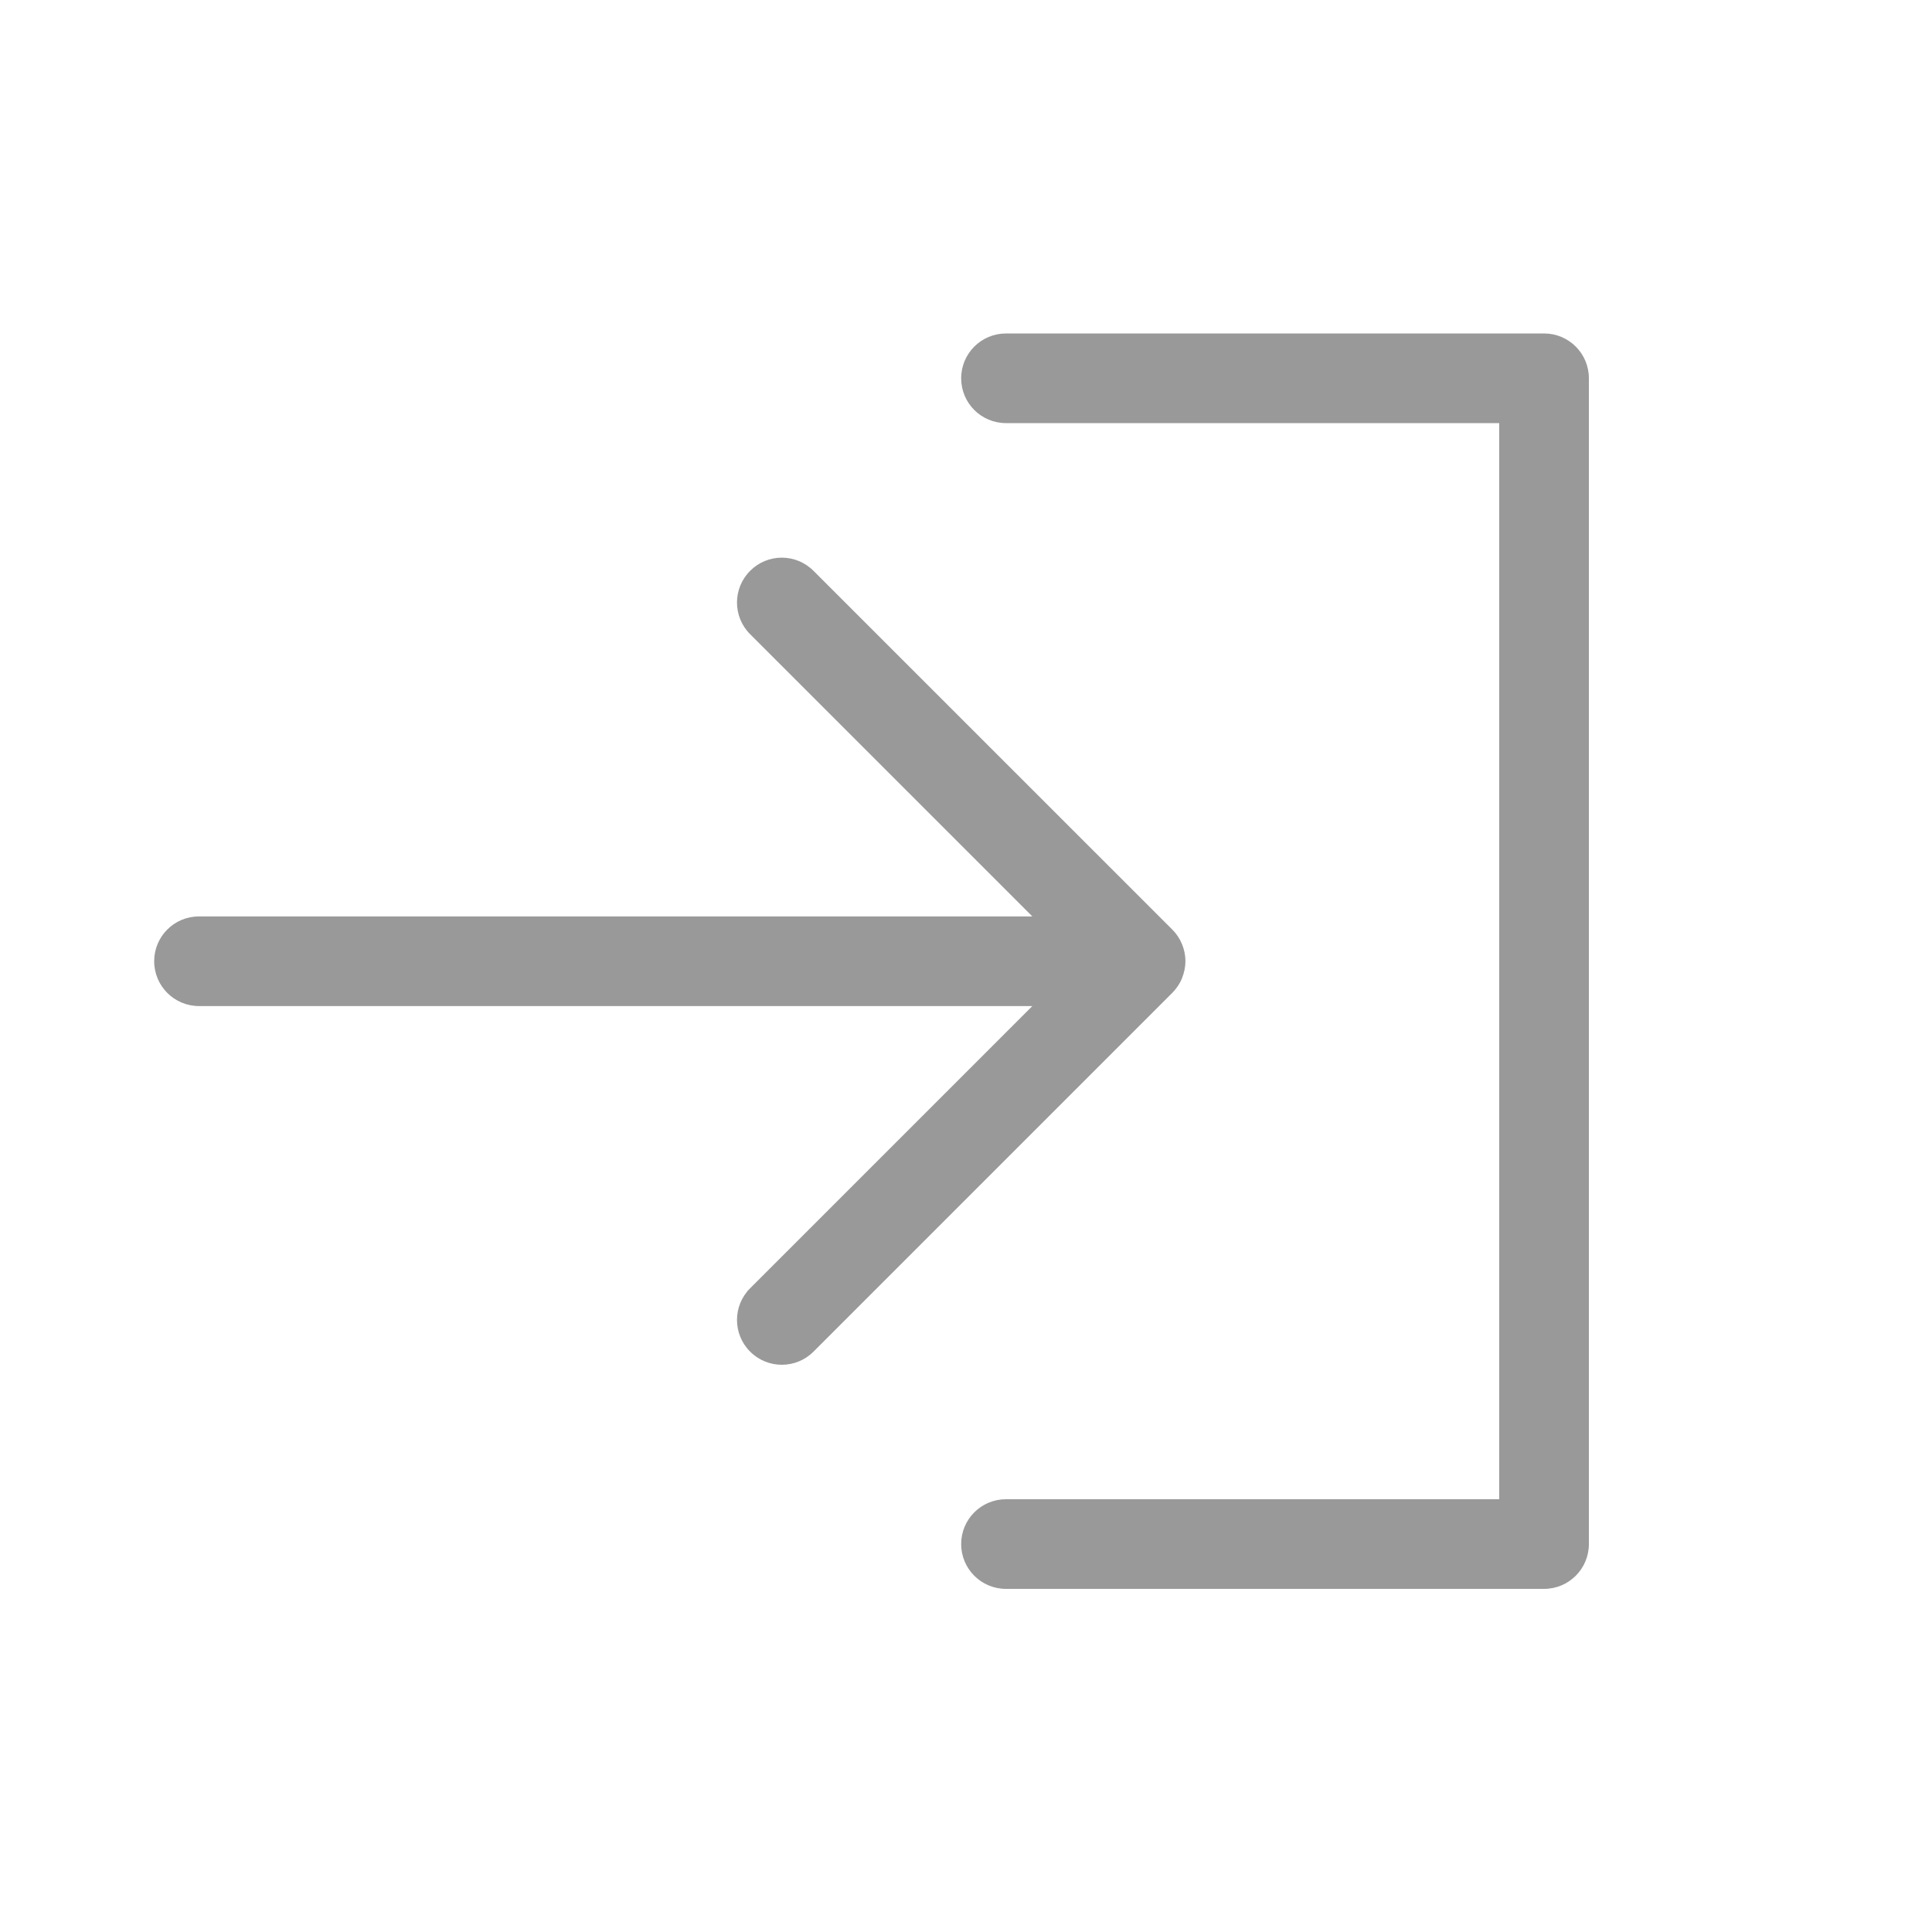 <svg height="30" viewBox="0 0 30 30" width="30" xmlns="http://www.w3.org/2000/svg"><path d="m15.621 23.28h7.659v-16.71h-7.659c-.385 0-.696-.311-.696-.696s.312-.696.696-.696h8.355c.385 0 .696.311.696.696v18.102c0 .385-.312.696-.696.696h-8.355c-.385 0-.696-.311-.696-.696s.311-.696.696-.696zm2.732-8.088c0-.001 0-.002.001-.003.033-.082.053-.17.053-.264 0-.094-.019-.183-.053-.264-0-.001-0-.002-.001-.003-.035-.085-.087-.162-.152-.226l-5.569-5.568c-.272-.273-.713-.273-.984 0-.272.272-.272.712 0 .984l4.382 4.382h-12.94c-.385 0-.696.311-.696.696s.312.696.696.696h12.94l-4.382 4.382c-.272.272-.272.712 0 .984.136.136.314.204.492.204.178 0 .357-.068.492-.204l5.569-5.569c.065-.065.117-.141.153-.227z" fill="#999" fill-rule="evenodd"/></svg>